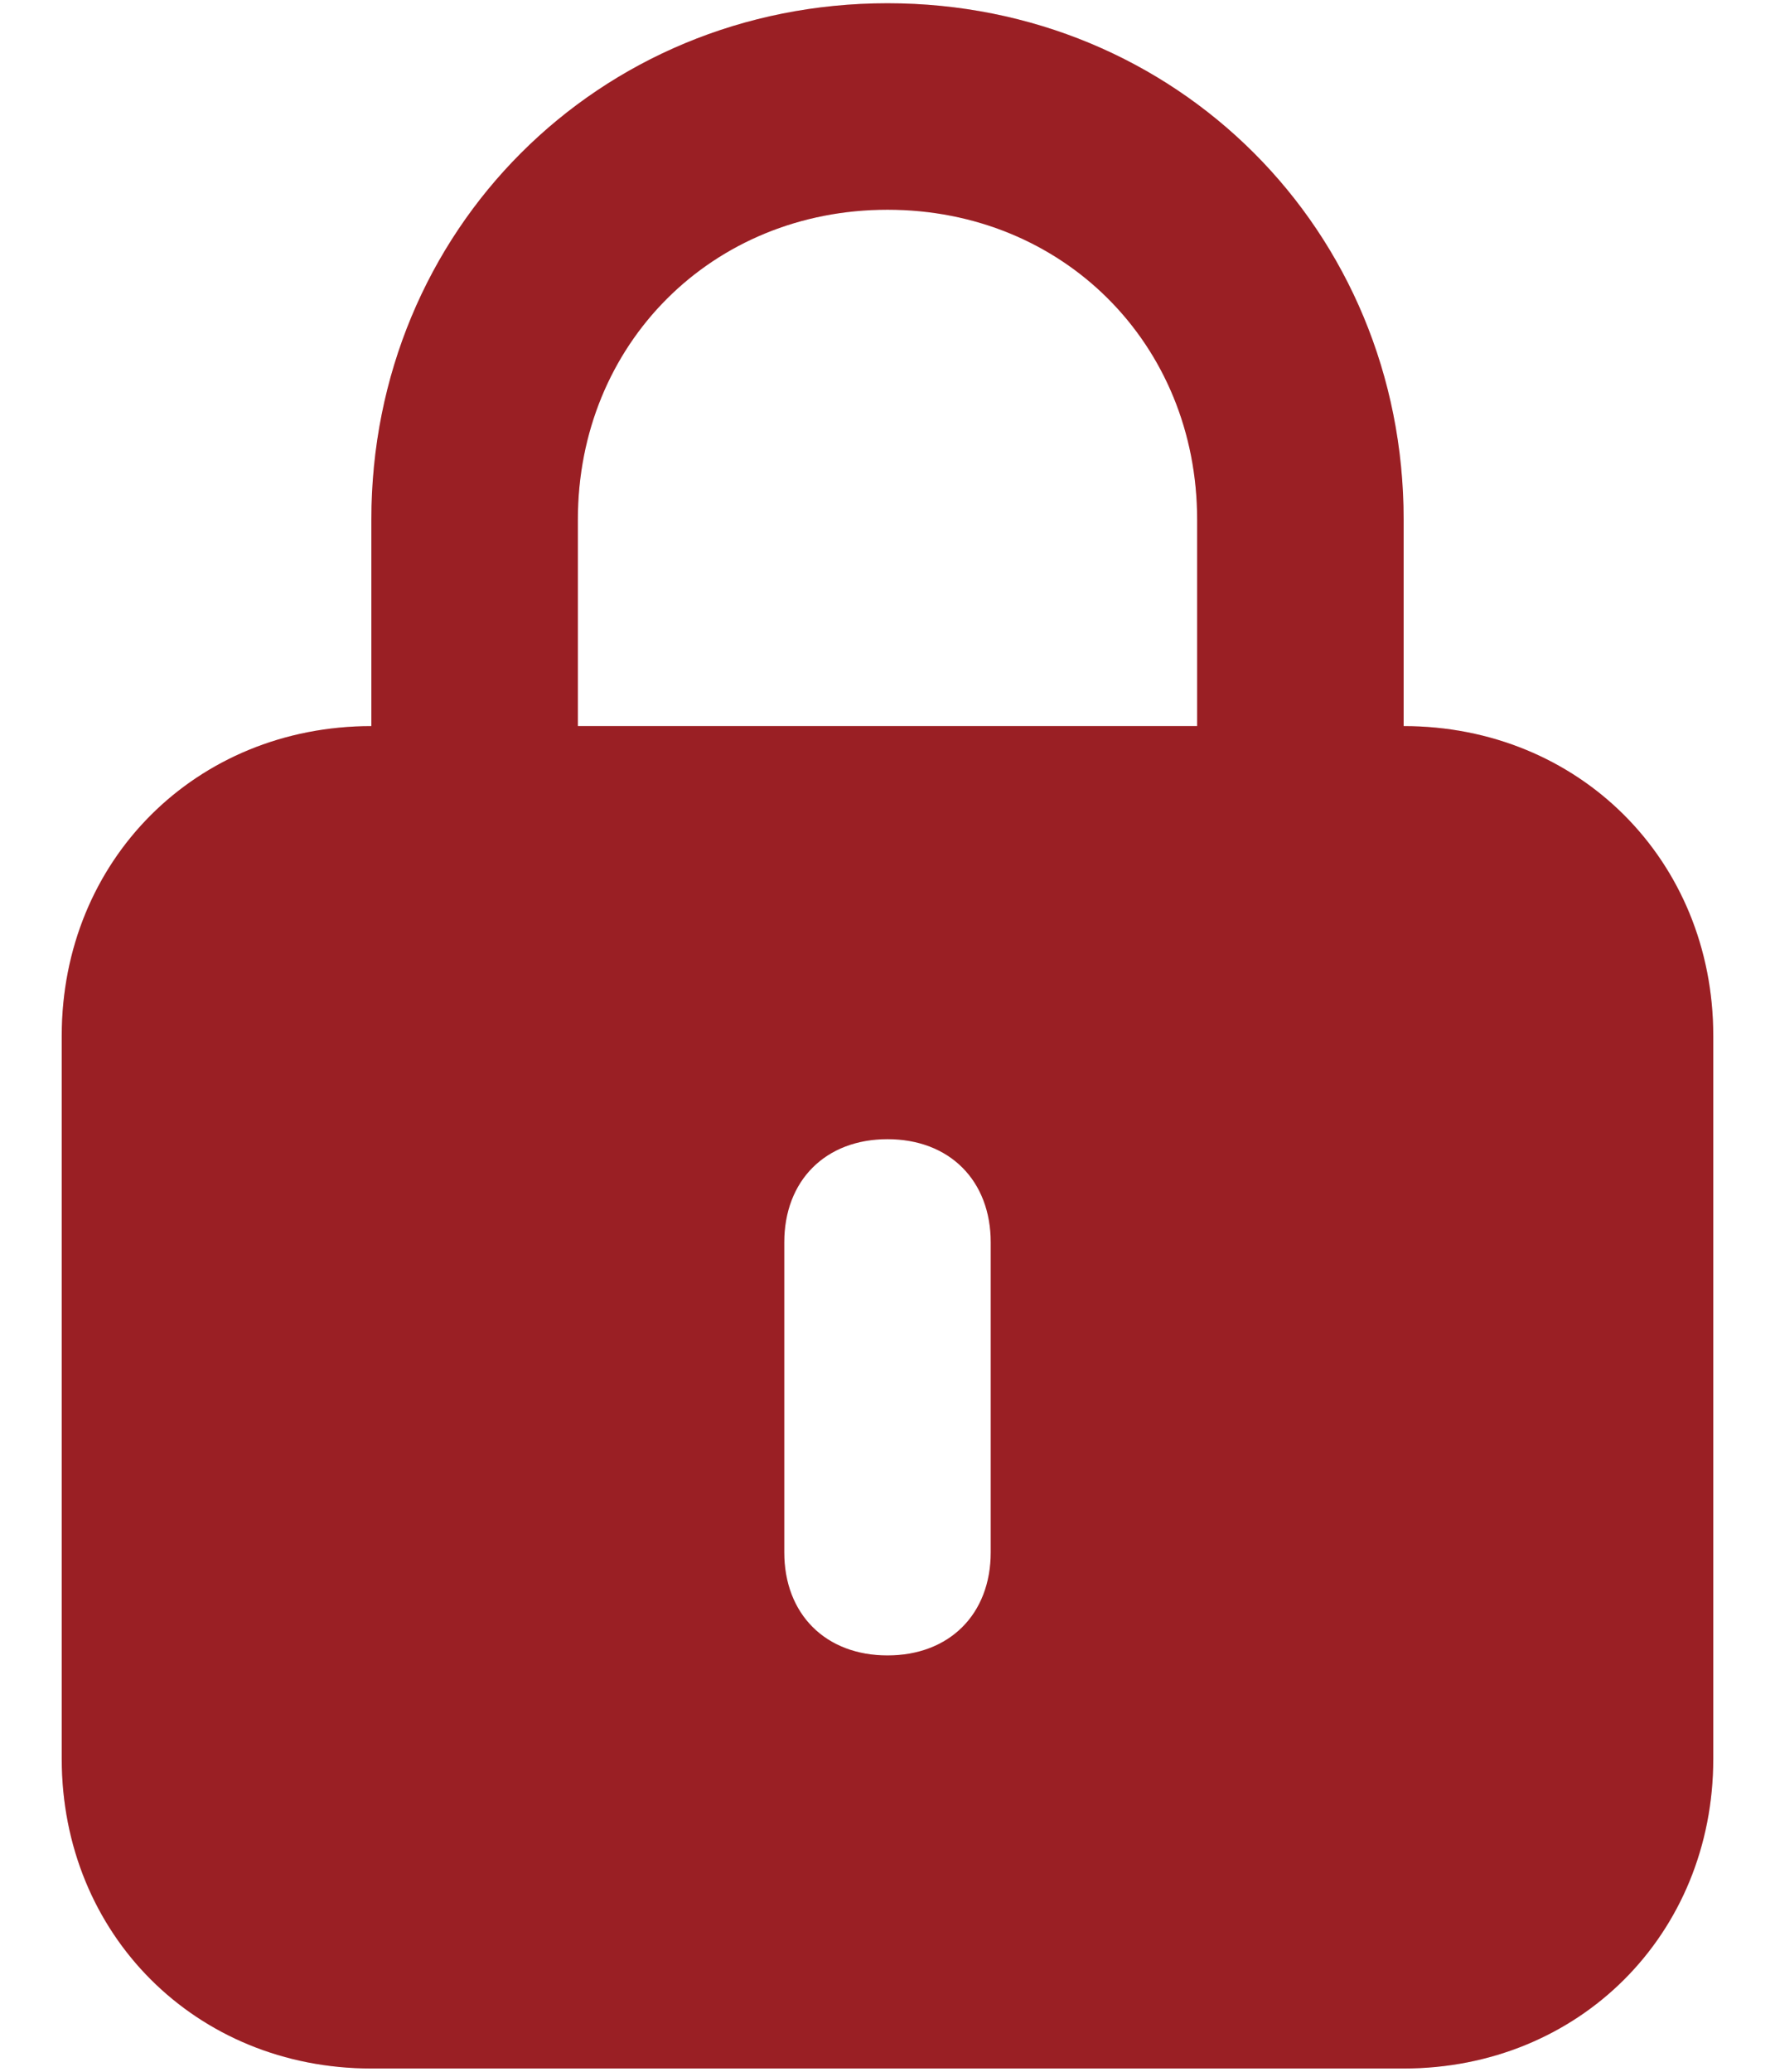 <svg width="18" height="21" viewBox="0 0 18 21" fill="none" xmlns="http://www.w3.org/2000/svg">
<g id="Lock" clip-path="url(#clip0_33_404)">
<g id="Vector">
<path d="M14.234 7.36V5.266C14.234 2.336 11.931 0.033 9 0.033C6.069 0.033 3.766 2.336 3.766 5.266V7.36C1.987 7.36 0.626 8.721 0.626 10.5V17.827C0.626 19.607 1.987 20.967 3.766 20.967H14.234C16.013 20.967 17.374 19.607 17.374 17.827V10.5C17.374 8.721 16.013 7.36 14.234 7.36ZM5.86 5.266C5.86 3.487 7.221 2.126 9 2.126C10.78 2.126 12.14 3.487 12.14 5.266V7.36H5.86V5.266ZM10.047 15.734C10.047 16.362 9.628 16.78 9 16.78C8.372 16.78 7.953 16.362 7.953 15.734V12.594C7.953 11.965 8.372 11.547 9 11.547C9.628 11.547 10.047 11.965 10.047 12.594V15.734Z" fill="#C1272D"/>
<path d="M14.234 7.36V5.266C14.234 2.336 11.931 0.033 9 0.033C6.069 0.033 3.766 2.336 3.766 5.266V7.36C1.987 7.36 0.626 8.721 0.626 10.5V17.827C0.626 19.607 1.987 20.967 3.766 20.967H14.234C16.013 20.967 17.374 19.607 17.374 17.827V10.5C17.374 8.721 16.013 7.36 14.234 7.36ZM5.86 5.266C5.86 3.487 7.221 2.126 9 2.126C10.78 2.126 12.14 3.487 12.14 5.266V7.36H5.86V5.266ZM10.047 15.734C10.047 16.362 9.628 16.78 9 16.78C8.372 16.78 7.953 16.362 7.953 15.734V12.594C7.953 11.965 8.372 11.547 9 11.547C9.628 11.547 10.047 11.965 10.047 12.594V15.734Z" fill="black" fill-opacity="0.2"/>
</g>
</g>
<defs>
<clipPath id="clip0_33_404">
<rect width="16.78" height="21" fill="white" transform="translate(0.61)"/>
</clipPath>
</defs>
</svg>
